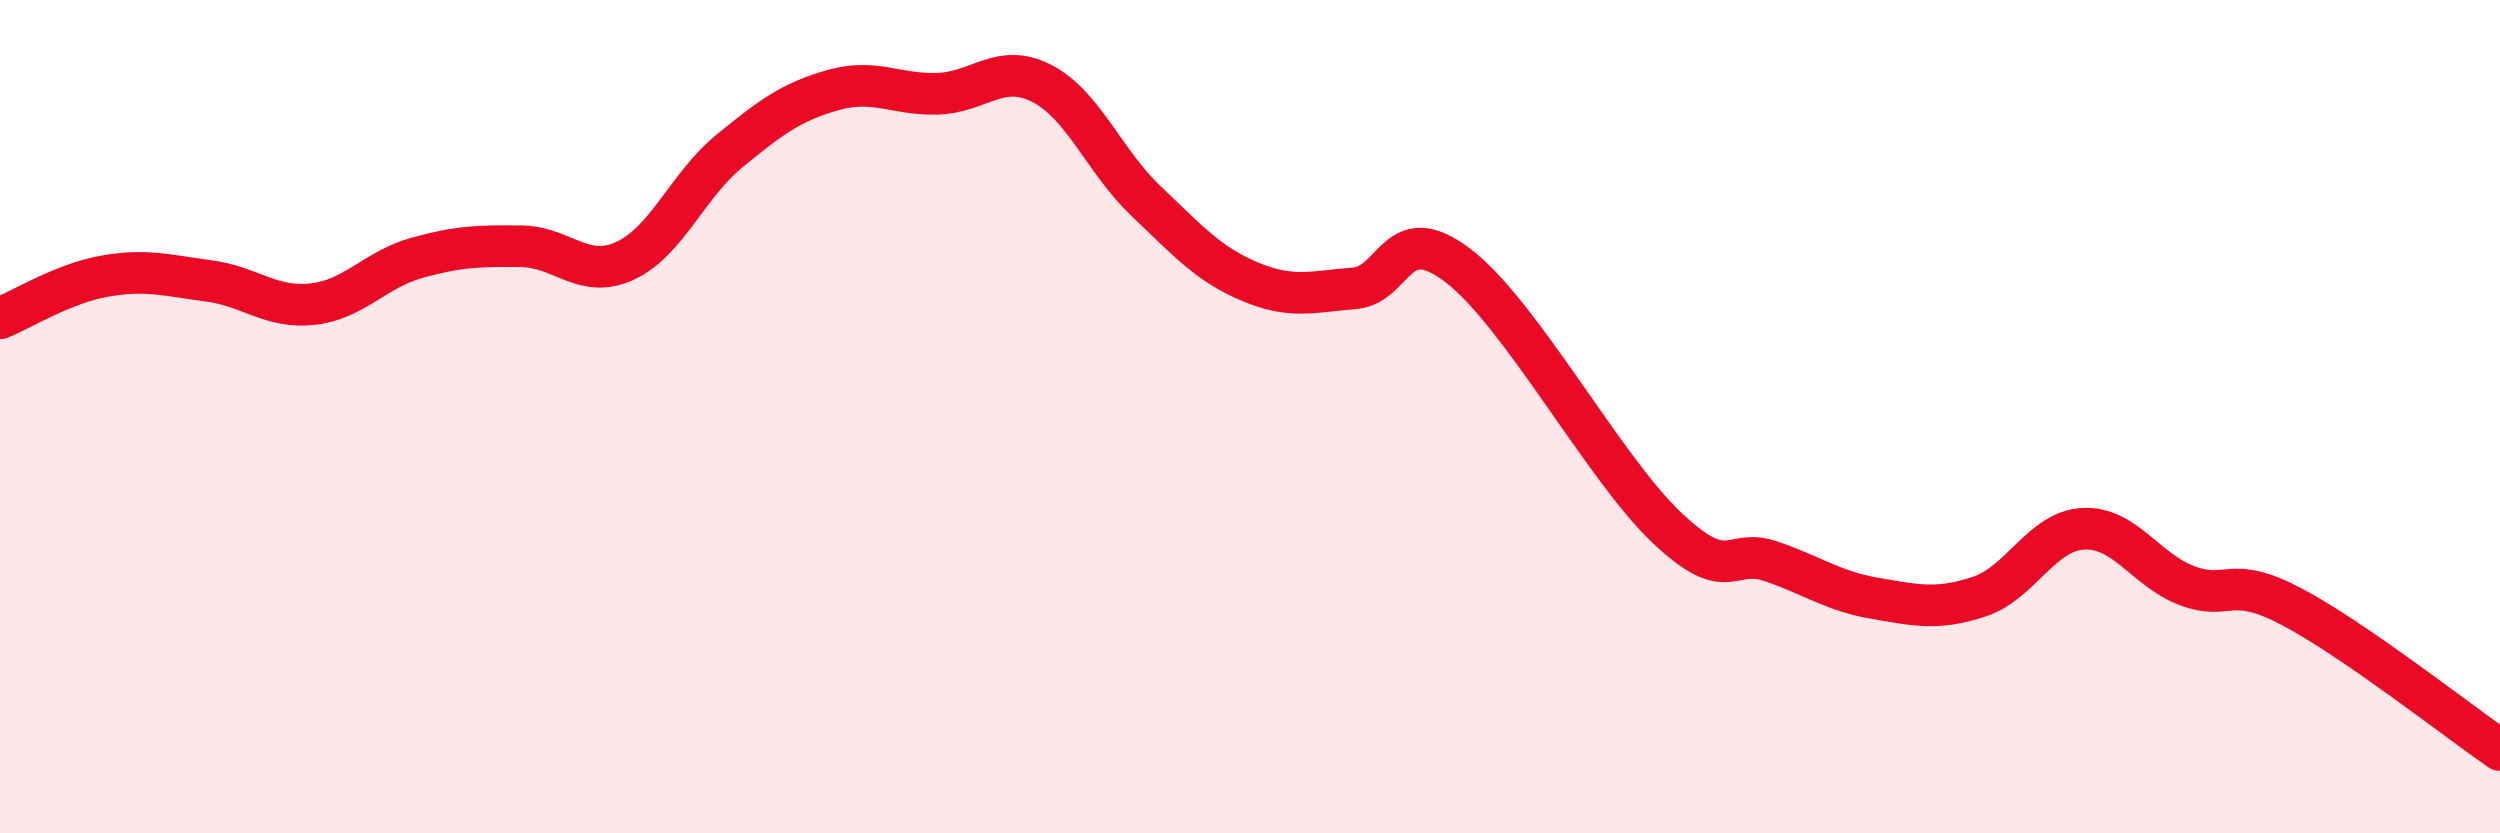 
    <svg width="60" height="20" viewBox="0 0 60 20" xmlns="http://www.w3.org/2000/svg">
      <path
        d="M 0,7.64 C 0.5,7.44 1.5,6.81 2.5,6.63 C 3.5,6.45 4,6.61 5,6.74 C 6,6.87 6.5,7.41 7.5,7.3 C 8.5,7.19 9,6.47 10,6.19 C 11,5.91 11.5,5.9 12.5,5.91 C 13.5,5.92 14,6.72 15,6.26 C 16,5.8 16.5,4.45 17.5,3.63 C 18.5,2.81 19,2.44 20,2.16 C 21,1.88 21.5,2.28 22.5,2.25 C 23.5,2.22 24,1.49 25,2 C 26,2.51 26.5,3.87 27.5,4.82 C 28.5,5.77 29,6.34 30,6.76 C 31,7.18 31.5,7 32.5,6.92 C 33.5,6.84 33.5,5.23 35,6.38 C 36.5,7.53 38.5,11.24 40,12.66 C 41.5,14.08 41.5,13.13 42.5,13.47 C 43.5,13.81 44,14.19 45,14.36 C 46,14.53 46.5,14.65 47.5,14.32 C 48.5,13.99 49,12.74 50,12.69 C 51,12.64 51.5,13.69 52.5,14.06 C 53.5,14.43 53.5,13.77 55,14.56 C 56.5,15.35 59,17.31 60,18L60 20L0 20Z"
        fill="#EB0A25"
        opacity="0.1"
        stroke-linecap="round"
        stroke-linejoin="round"
      />
      <path
        d="M 0,7.64 C 0.5,7.44 1.5,6.81 2.5,6.63 C 3.5,6.45 4,6.61 5,6.74 C 6,6.87 6.5,7.41 7.5,7.3 C 8.5,7.19 9,6.47 10,6.19 C 11,5.91 11.5,5.9 12.5,5.91 C 13.5,5.92 14,6.72 15,6.26 C 16,5.8 16.5,4.45 17.5,3.63 C 18.5,2.81 19,2.44 20,2.16 C 21,1.88 21.5,2.28 22.5,2.25 C 23.5,2.22 24,1.49 25,2 C 26,2.51 26.5,3.87 27.5,4.82 C 28.5,5.77 29,6.34 30,6.76 C 31,7.18 31.5,7 32.5,6.92 C 33.5,6.84 33.5,5.23 35,6.38 C 36.5,7.53 38.5,11.24 40,12.66 C 41.5,14.08 41.5,13.13 42.5,13.47 C 43.5,13.81 44,14.19 45,14.36 C 46,14.53 46.5,14.65 47.5,14.32 C 48.5,13.99 49,12.74 50,12.69 C 51,12.64 51.5,13.69 52.5,14.06 C 53.5,14.43 53.5,13.77 55,14.56 C 56.5,15.35 59,17.31 60,18"
        stroke="#EB0A25"
        stroke-width="1"
        fill="none"
        stroke-linecap="round"
        stroke-linejoin="round"
      />
    </svg>
  